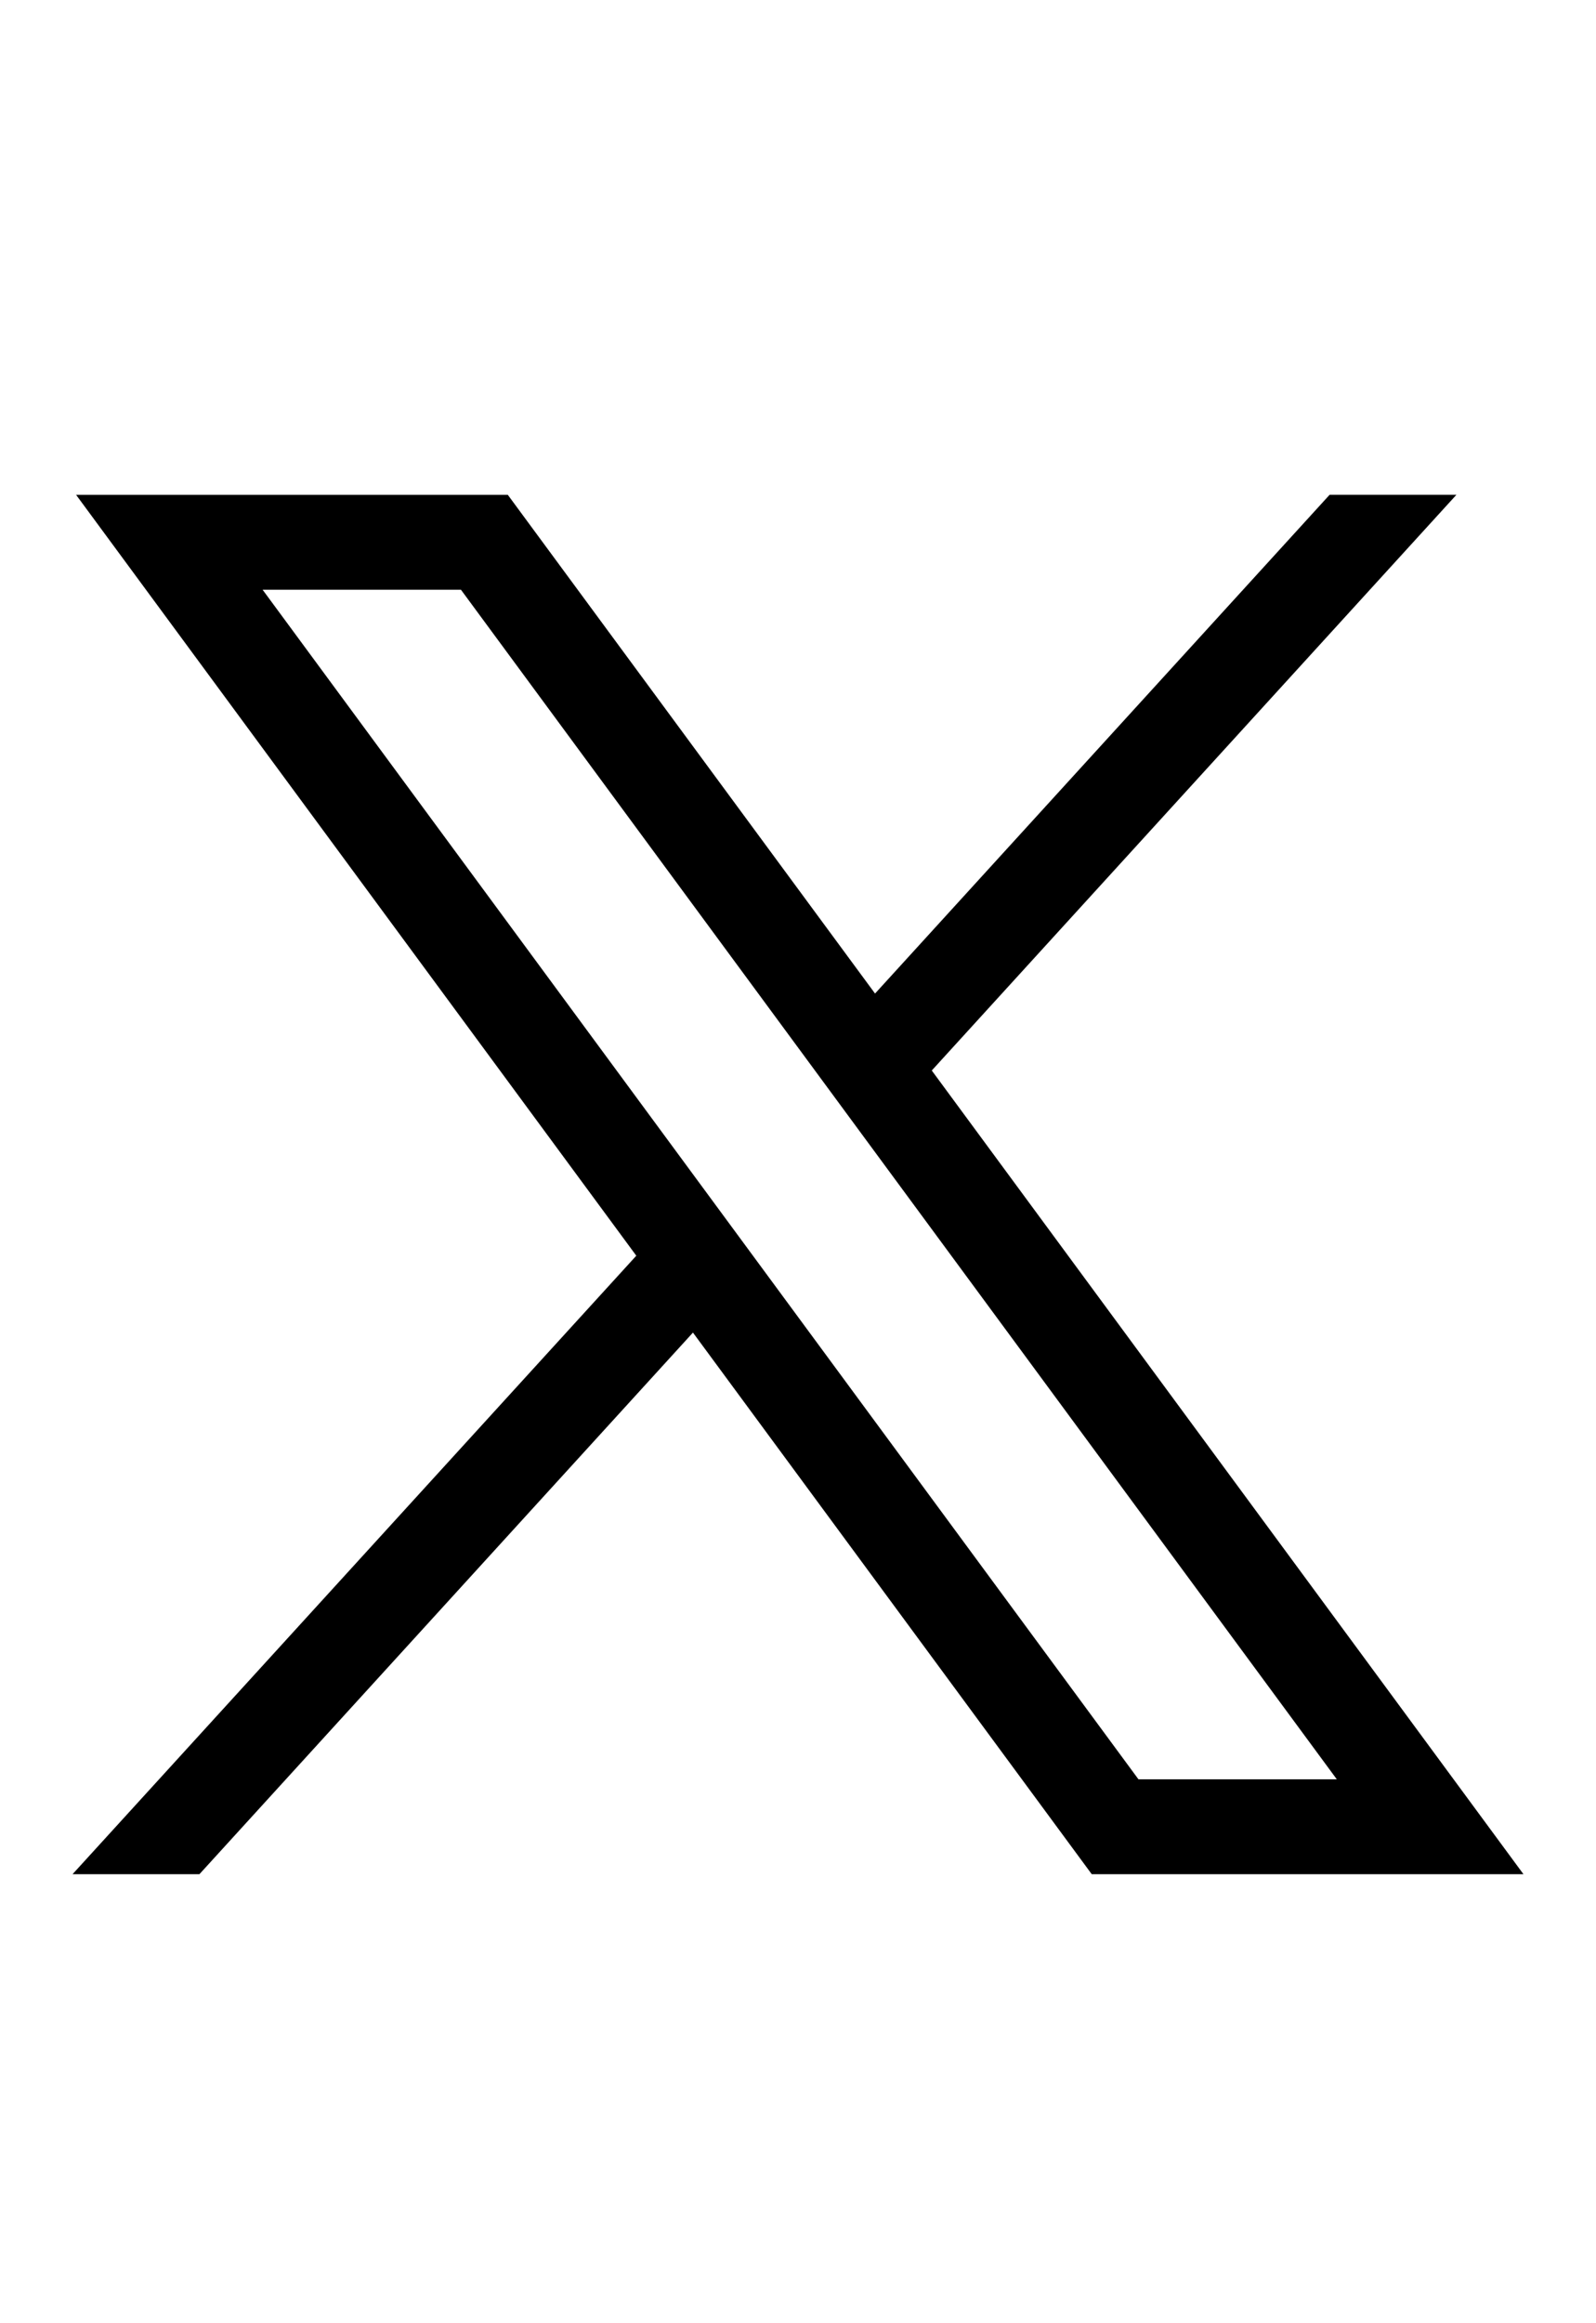 <svg xmlns="http://www.w3.org/2000/svg" width="22" height="32" viewBox="0 0 22 32" id="root"><g class="x-social"><path fill="#1B1B1B" d="m1.049 6.816 7.722 10.48L1 25.815h1.749l6.803-7.46 5.497 7.46H21l-8.156-11.07 7.232-7.93h-1.748l-6.266 6.87L7 6.816zM3.62 8.123h2.734l12.073 16.385h-2.734z" class="primary-fill" style="fill:revert-layer"/></g></svg>
